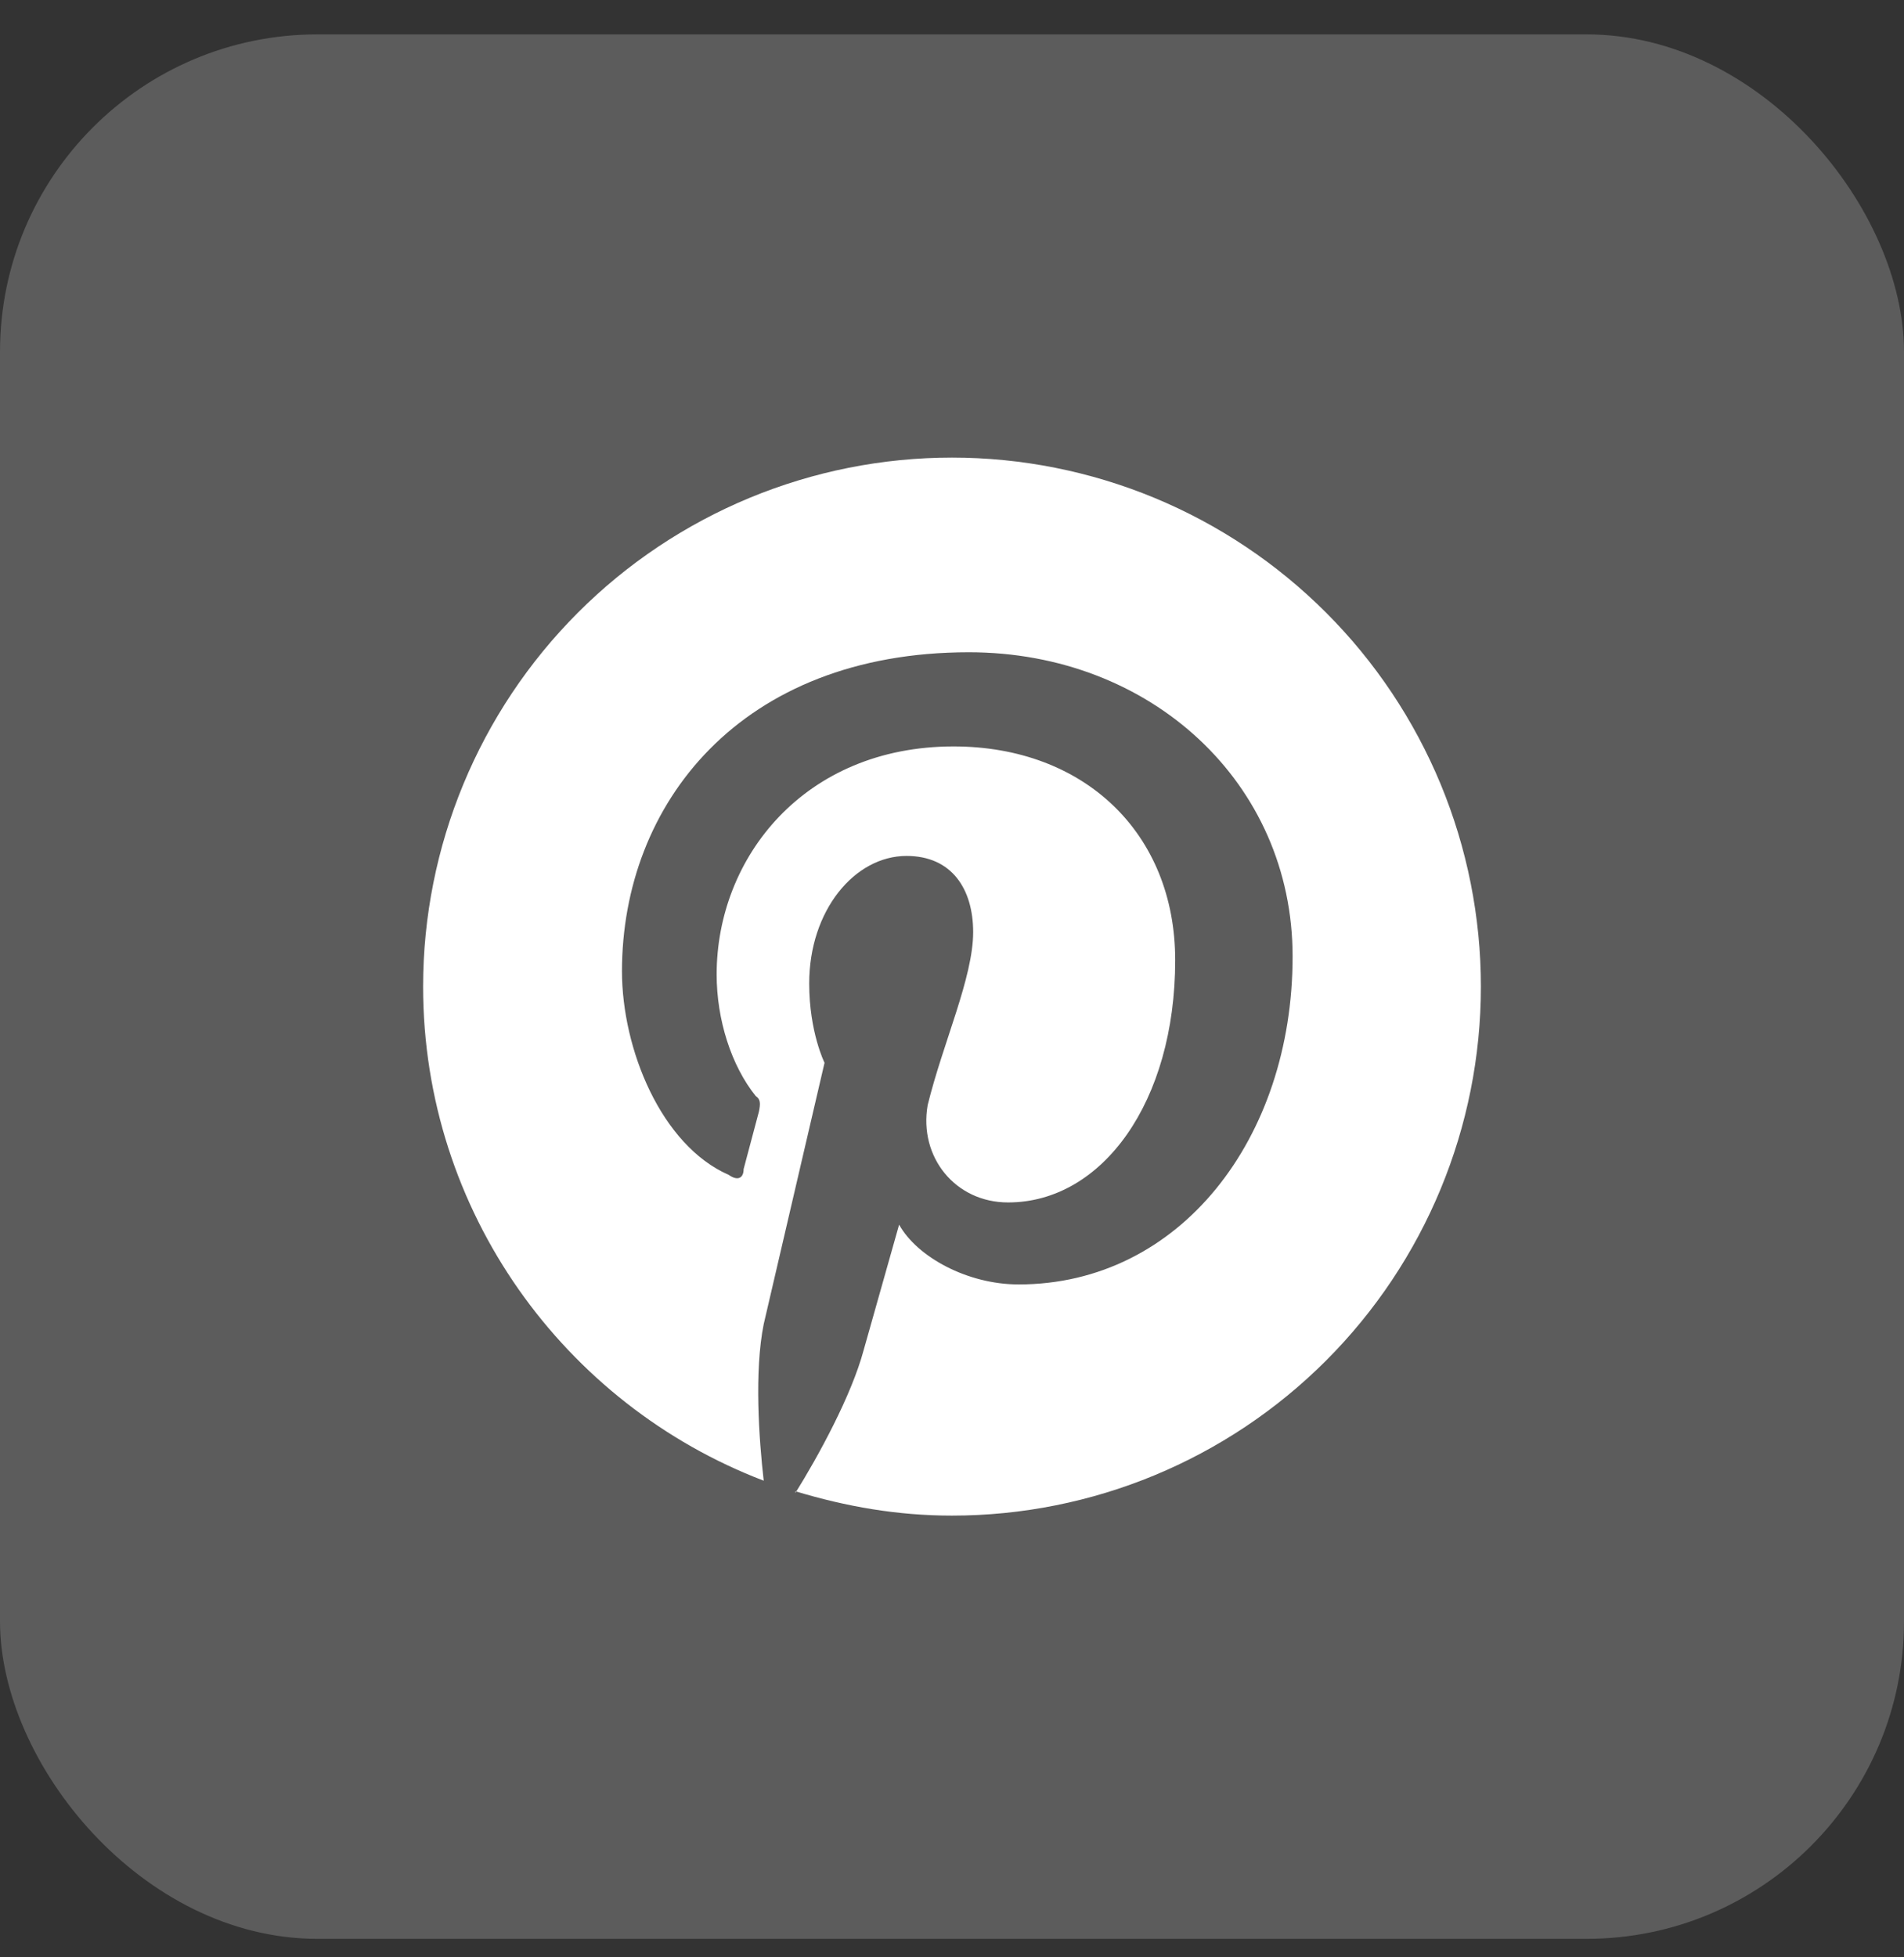 <svg width="36" height="37" viewBox="0 0 36 37" fill="none" xmlns="http://www.w3.org/2000/svg">
<rect x="0" y="0" width="36" height="37" fill="#333333" stroke="none"/>
<rect y="0.65" width="36" height="36" rx="6" fill="white" fill-opacity="0.2"/>
<path d="M15.04 28.19C16 28.48 16.97 28.65 18 28.65C20.652 28.65 23.196 27.596 25.071 25.721C26.946 23.846 28 21.302 28 18.65C28 17.337 27.741 16.036 27.239 14.823C26.736 13.61 26 12.507 25.071 11.579C24.142 10.65 23.04 9.914 21.827 9.411C20.614 8.909 19.313 8.65 18 8.65C16.687 8.65 15.386 8.909 14.173 9.411C12.96 9.914 11.857 10.65 10.929 11.579C9.054 13.454 8 15.998 8 18.65C8 22.9 10.67 26.55 14.44 27.99C14.35 27.21 14.26 25.92 14.44 25.03L15.59 20.09C15.59 20.09 15.3 19.51 15.3 18.59C15.3 17.21 16.16 16.18 17.14 16.18C18 16.18 18.4 16.81 18.4 17.62C18.4 18.48 17.83 19.71 17.54 20.89C17.37 21.87 18.06 22.73 19.06 22.73C20.84 22.73 22.22 20.83 22.22 18.15C22.22 15.75 20.5 14.11 18.03 14.11C15.21 14.11 13.55 16.21 13.55 18.42C13.55 19.28 13.83 20.15 14.29 20.72C14.38 20.78 14.38 20.86 14.35 21.01L14.06 22.1C14.06 22.27 13.95 22.33 13.78 22.21C12.5 21.65 11.76 19.83 11.76 18.36C11.76 15.2 14 12.33 18.32 12.33C21.76 12.33 24.44 14.8 24.44 18.08C24.44 21.52 22.31 24.28 19.26 24.28C18.29 24.28 17.34 23.76 17 23.15L16.33 25.52C16.1 26.38 15.47 27.53 15.04 28.22V28.19Z" fill="white"/>
</svg>
